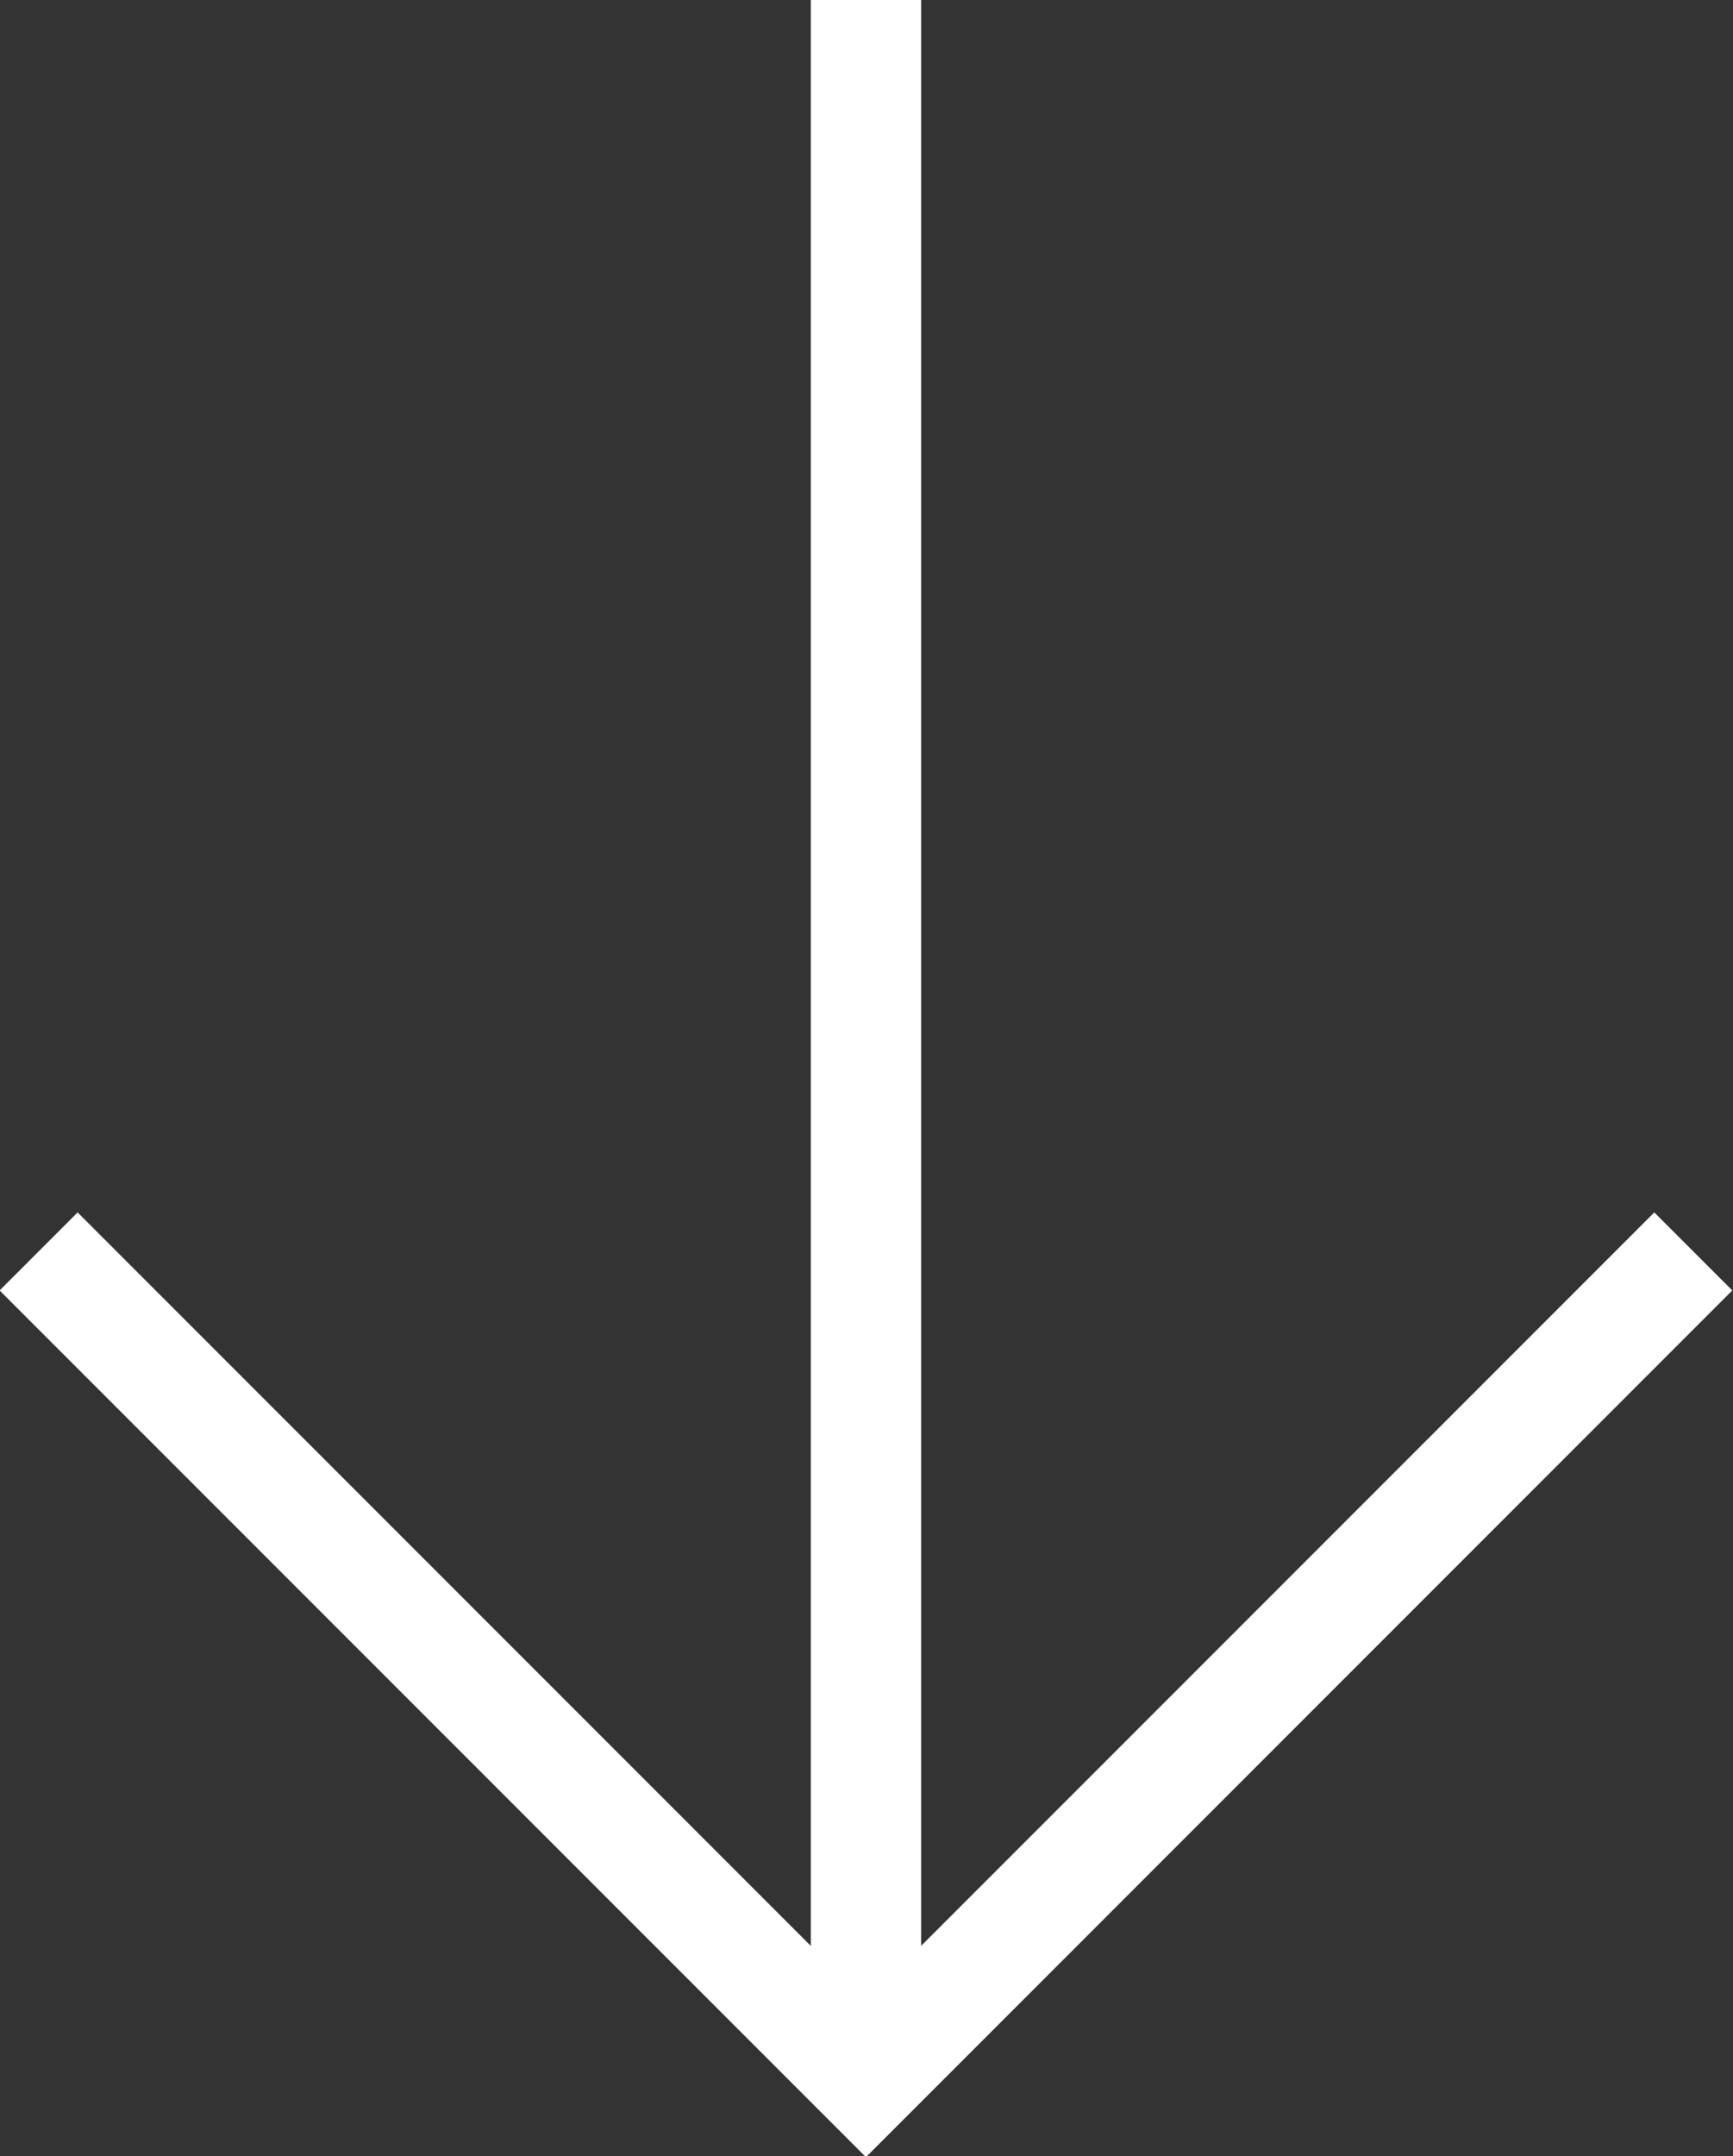 <?xml version="1.0" encoding="UTF-8"?>
<svg xmlns="http://www.w3.org/2000/svg" id="Layer_2" data-name="Layer 2" viewBox="0 0 15.71 19.54" width="15.71" height="19.54" x="0" y="0">
  <rect x="0" y="0" width="15.71" height="19.54" fill="#333333" stroke="none"/>
  <defs>
    <style>
      .cls-1 {
        fill: none;
        stroke: #fff;
        stroke-miterlimit: 10;
      }
    </style>
  </defs>
  <g id="Layer_1-2" data-name="Layer 1">
    <line class="cls-1" x1="7.85" y1="18.84" x2="7.85"/>
    <polyline class="cls-1" points=".35 11.34 7.85 18.84 15.35 11.34"/>
  </g>
</svg>
